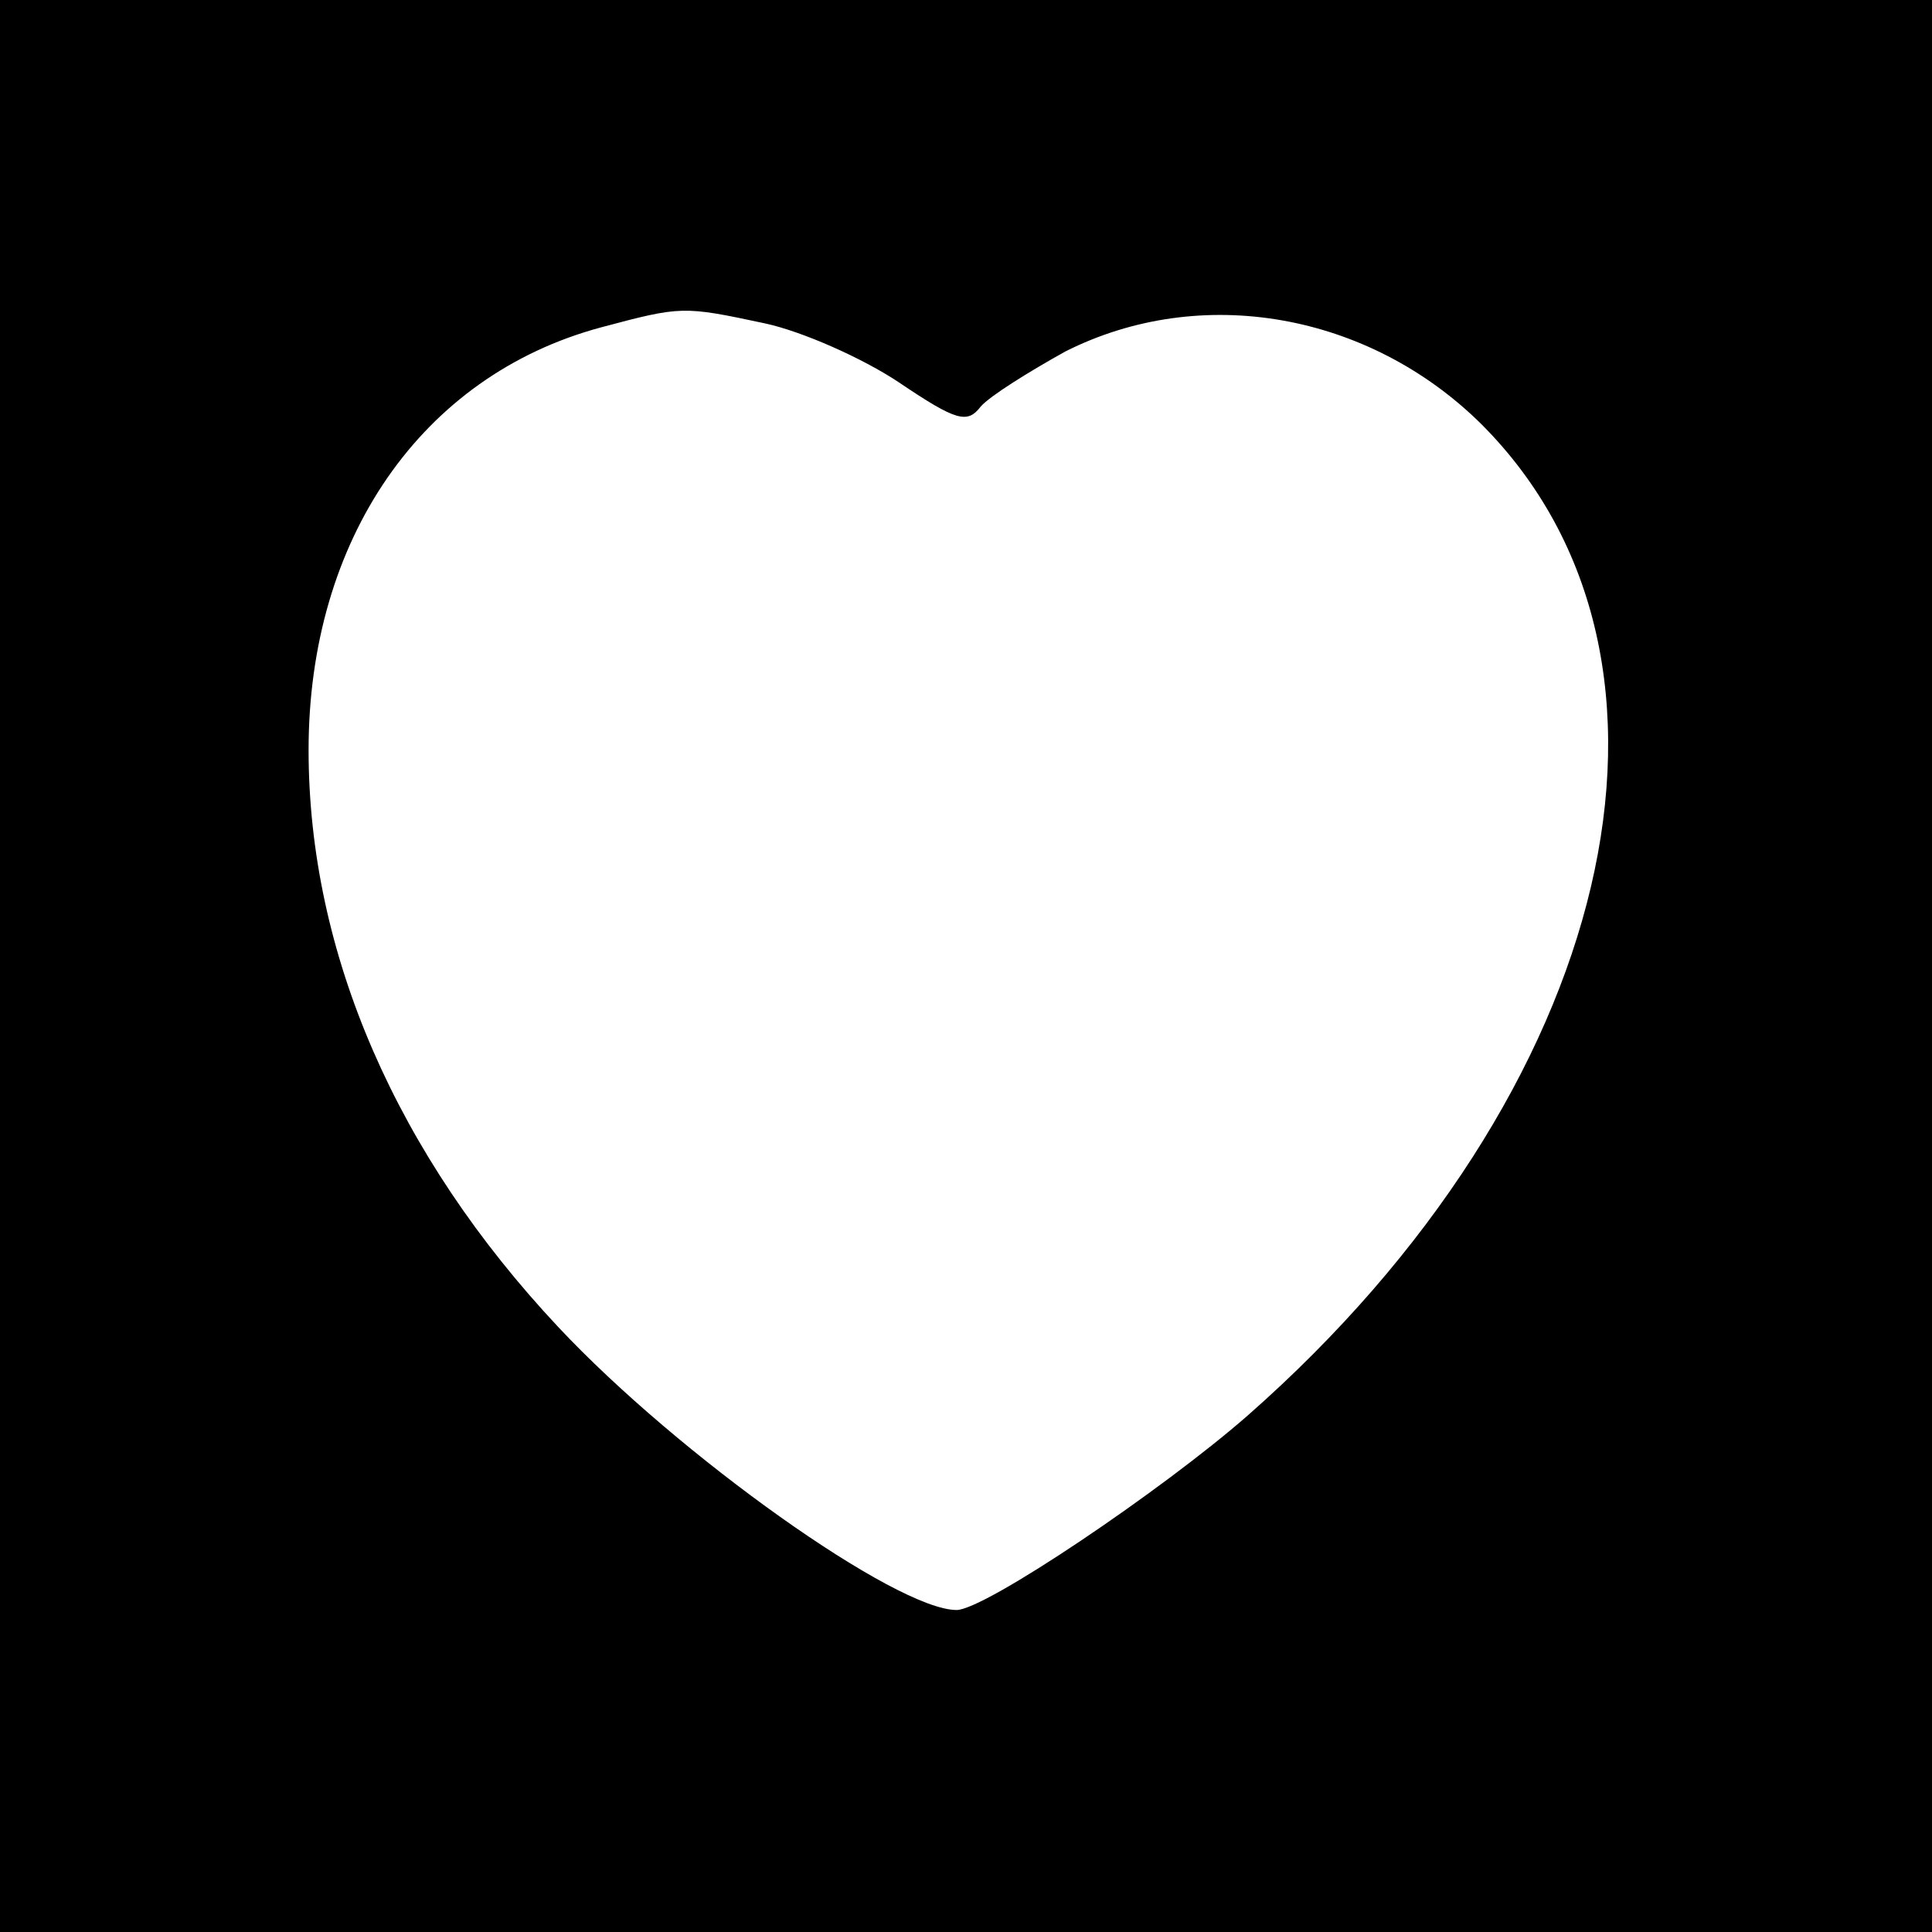 <?xml version="1.0" standalone="no"?>
<!DOCTYPE svg PUBLIC "-//W3C//DTD SVG 20010904//EN"
 "http://www.w3.org/TR/2001/REC-SVG-20010904/DTD/svg10.dtd">
<svg version="1.0" xmlns="http://www.w3.org/2000/svg"
 width="144pt" height="144pt" viewBox="0 0 144 144"
 preserveAspectRatio="xMidYMid meet">
<g transform="translate(0,144) scale(0.1,-0.1)"
fill="#000000" stroke="none">
<path d="M0 720 l0 -720 720 0 720 0 0 720 0 720 -720 0 -720 0 0 -720z m570
479 c28 -6 73 -26 100 -44 43 -29 51 -31 61 -18 7 8 36 26 63 41 101 51 226
29 310 -54 176 -176 100 -498 -174 -739 -64 -56 -196 -145 -217 -145 -45 0
-207 115 -297 211 -120 128 -186 278 -186 430 0 157 84 279 218 315 60 16 61
16 122 3z"/>
</g>
</svg>
